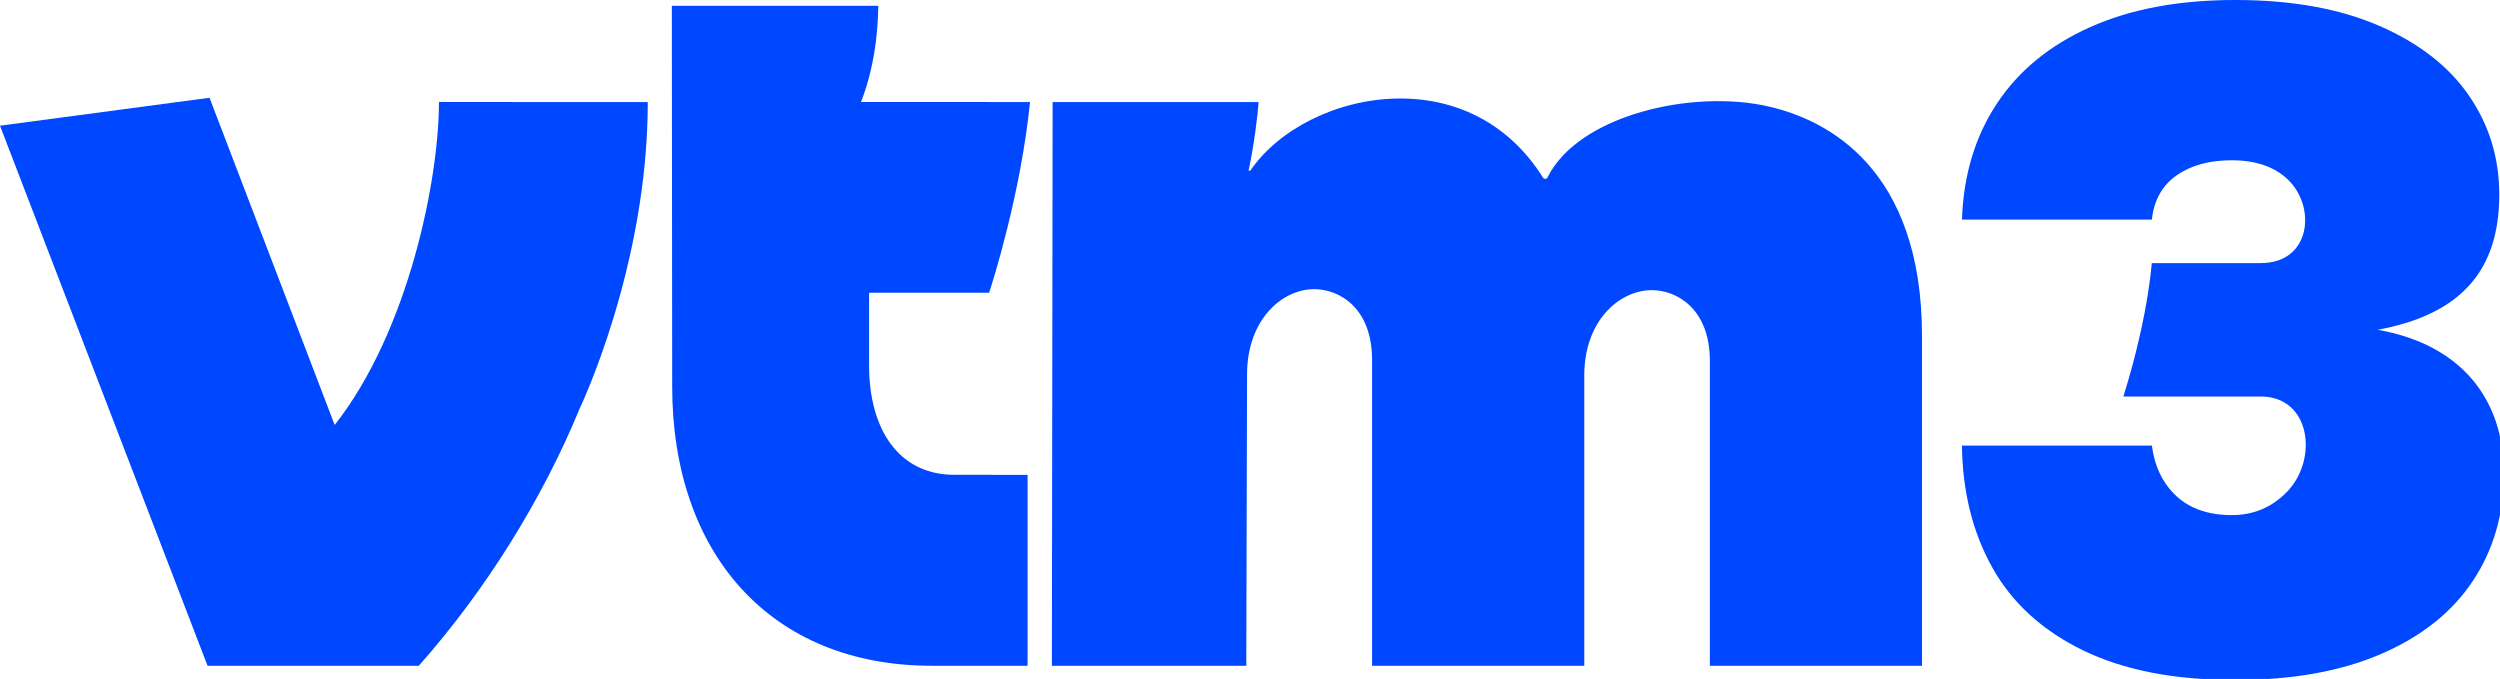 <?xml version="1.0" encoding="UTF-8" standalone="no"?>
<!-- Created with Inkscape (http://www.inkscape.org/) -->

<svg
   width="344.675mm"
   height="93.607mm"
   viewBox="0 0 344.675 93.607"
   version="1.1"
   id="svg1"
   xml:space="preserve"
   sodipodi:docname="Unnamed document 1"
   xmlns:inkscape="http://www.inkscape.org/namespaces/inkscape"
   xmlns:sodipodi="http://sodipodi.sourceforge.net/DTD/sodipodi-0.dtd"
   xmlns="http://www.w3.org/2000/svg"
   xmlns:svg="http://www.w3.org/2000/svg"><sodipodi:namedview
     id="namedview1"
     pagecolor="#ffffff"
     bordercolor="#000000"
     borderopacity="0.25"
     inkscape:showpageshadow="2"
     inkscape:pageopacity="0.0"
     inkscape:pagecheckerboard="0"
     inkscape:deskcolor="#d1d1d1"
     inkscape:document-units="mm"
     showgrid="false" /><defs
     id="defs1" /><g
     inkscape:label="Layer 1"
     inkscape:groupmode="layer"
     id="layer1"
     transform="translate(67.385,-101.697)"><g
       style="fill:none"
       id="g1"
       transform="matrix(0.265,0,0,0.265,-67.385,101.646)"><g
         clip-path="none"
         id="g4"><path
           d="m 920.7,55.71 c -40.34,-9.44 -99.62,4.55 -115.58,36.77 -0.22,0.44 -0.66,0.73 -1.15,0.75 -0.53,-0.02 -0.96,-0.22 -1.22,-0.64 -16.62,-26.58 -42.93,-41.15 -74.2,-41.15 -0.51,0 -1.03,0 -1.54,0.01 -31.44,0.48 -61.77,15.91 -76.52,37.52 l -0.89,-0.04 c 2.81,-13.03 4.69,-28.28 5.21,-35.64 H 547.64 L 547.26,346.58 H 648.4 l 0.4,-152.17 c 0.27,-27.76 17.78,-43.27 34.13,-43.77 0.26,-0.01 0.53,-0.01 0.79,-0.01 12.87,0 30.12,9.49 30.12,36.9 v 159.05 h 110.4 V 194.94 c 0.27,-27.76 17.87,-43.27 34.3,-43.78 0.26,-0.01 0.53,-0.01 0.8,-0.01 12.93,0 30.24,9.53 30.24,36.86 V 346.59 H 999.96 V 175.17 C 999.96,87.39 950.3,62.65 920.71,55.72 Z"
           fill="#0048ff"
           id="path1" /><path
           d="m 228.37,53.27 c 0,40.27 -15.84,119.28 -54.25,168.02 L 109.01,51.04 0,65.6 107.99,346.58 h 109.88 c 34.65,-39 64.33,-86.68 83.71,-133.83 0,0 35.44,-73.88 35.44,-159.46 z"
           fill="#0048ff"
           id="path2" /><path
           d="m 349.71,201.22 c 0,87.03 51.19,145.35 135.06,145.35 h 49.85 v -99.33 l -38.06,-0.02 c -28.91,0 -44.41,-23.52 -44.41,-57.01 v -37.73 h 62.44 c 1.76,-5.1 16.6,-52.1 21.29,-99.2 l -87.92,-0.02 c 8.62,-22.31 8.82,-43.36 8.99,-50.06 H 349.53 L 349.72,201.21 Z"
           fill="#0048ff"
           id="path3" /><path
           d="m 1302.69,246.49 c 0,-38.51 -22.15,-67.09 -65.66,-74.71 44.29,-8.21 63.25,-31.77 63.25,-70.37 0,-18.96 -5.22,-36.07 -15.67,-51.33 -10.44,-15.26 -25.99,-27.39 -46.63,-36.39 -20.65,-8.99 -45.67,-13.5 -75.07,-13.5 -29.4,0 -54.39,4.7 -75.43,14.1 -21.05,9.4 -37.24,22.65 -48.56,39.77 -11.33,17.11 -17.39,37.24 -18.19,60.37 h 98.81 c 1.12,-10.12 5.42,-17.79 12.89,-23.01 7.47,-5.22 16.99,-7.84 28.56,-7.84 12.53,0 22.22,3.33 29.16,9.88 15.08,14.23 12.25,43.62 -13.99,43.62 h -56.67 c -1.95,22 -7.94,47.63 -14.77,69.4 h 71.44 c 26.24,0 30.11,33.04 13.39,49.89 -7.57,7.63 -16.83,11.81 -28.56,11.81 -11.73,0 -21.61,-3.29 -28.68,-9.88 -7.07,-6.58 -11.33,-15.34 -12.77,-26.27 h -98.81 c 0.32,24.1 5.62,45.3 15.9,63.62 10.28,18.31 25.99,32.62 47.12,42.9 21.13,10.28 47.52,15.43 79.17,15.43 29.72,0 55.07,-4.54 76.04,-13.62 20.97,-9.08 36.83,-21.73 47.6,-37.96 10.76,-16.23 16.15,-34.86 16.15,-55.91 z"
           fill="#0048ff"
           id="path4" /></g></g></g></svg>
